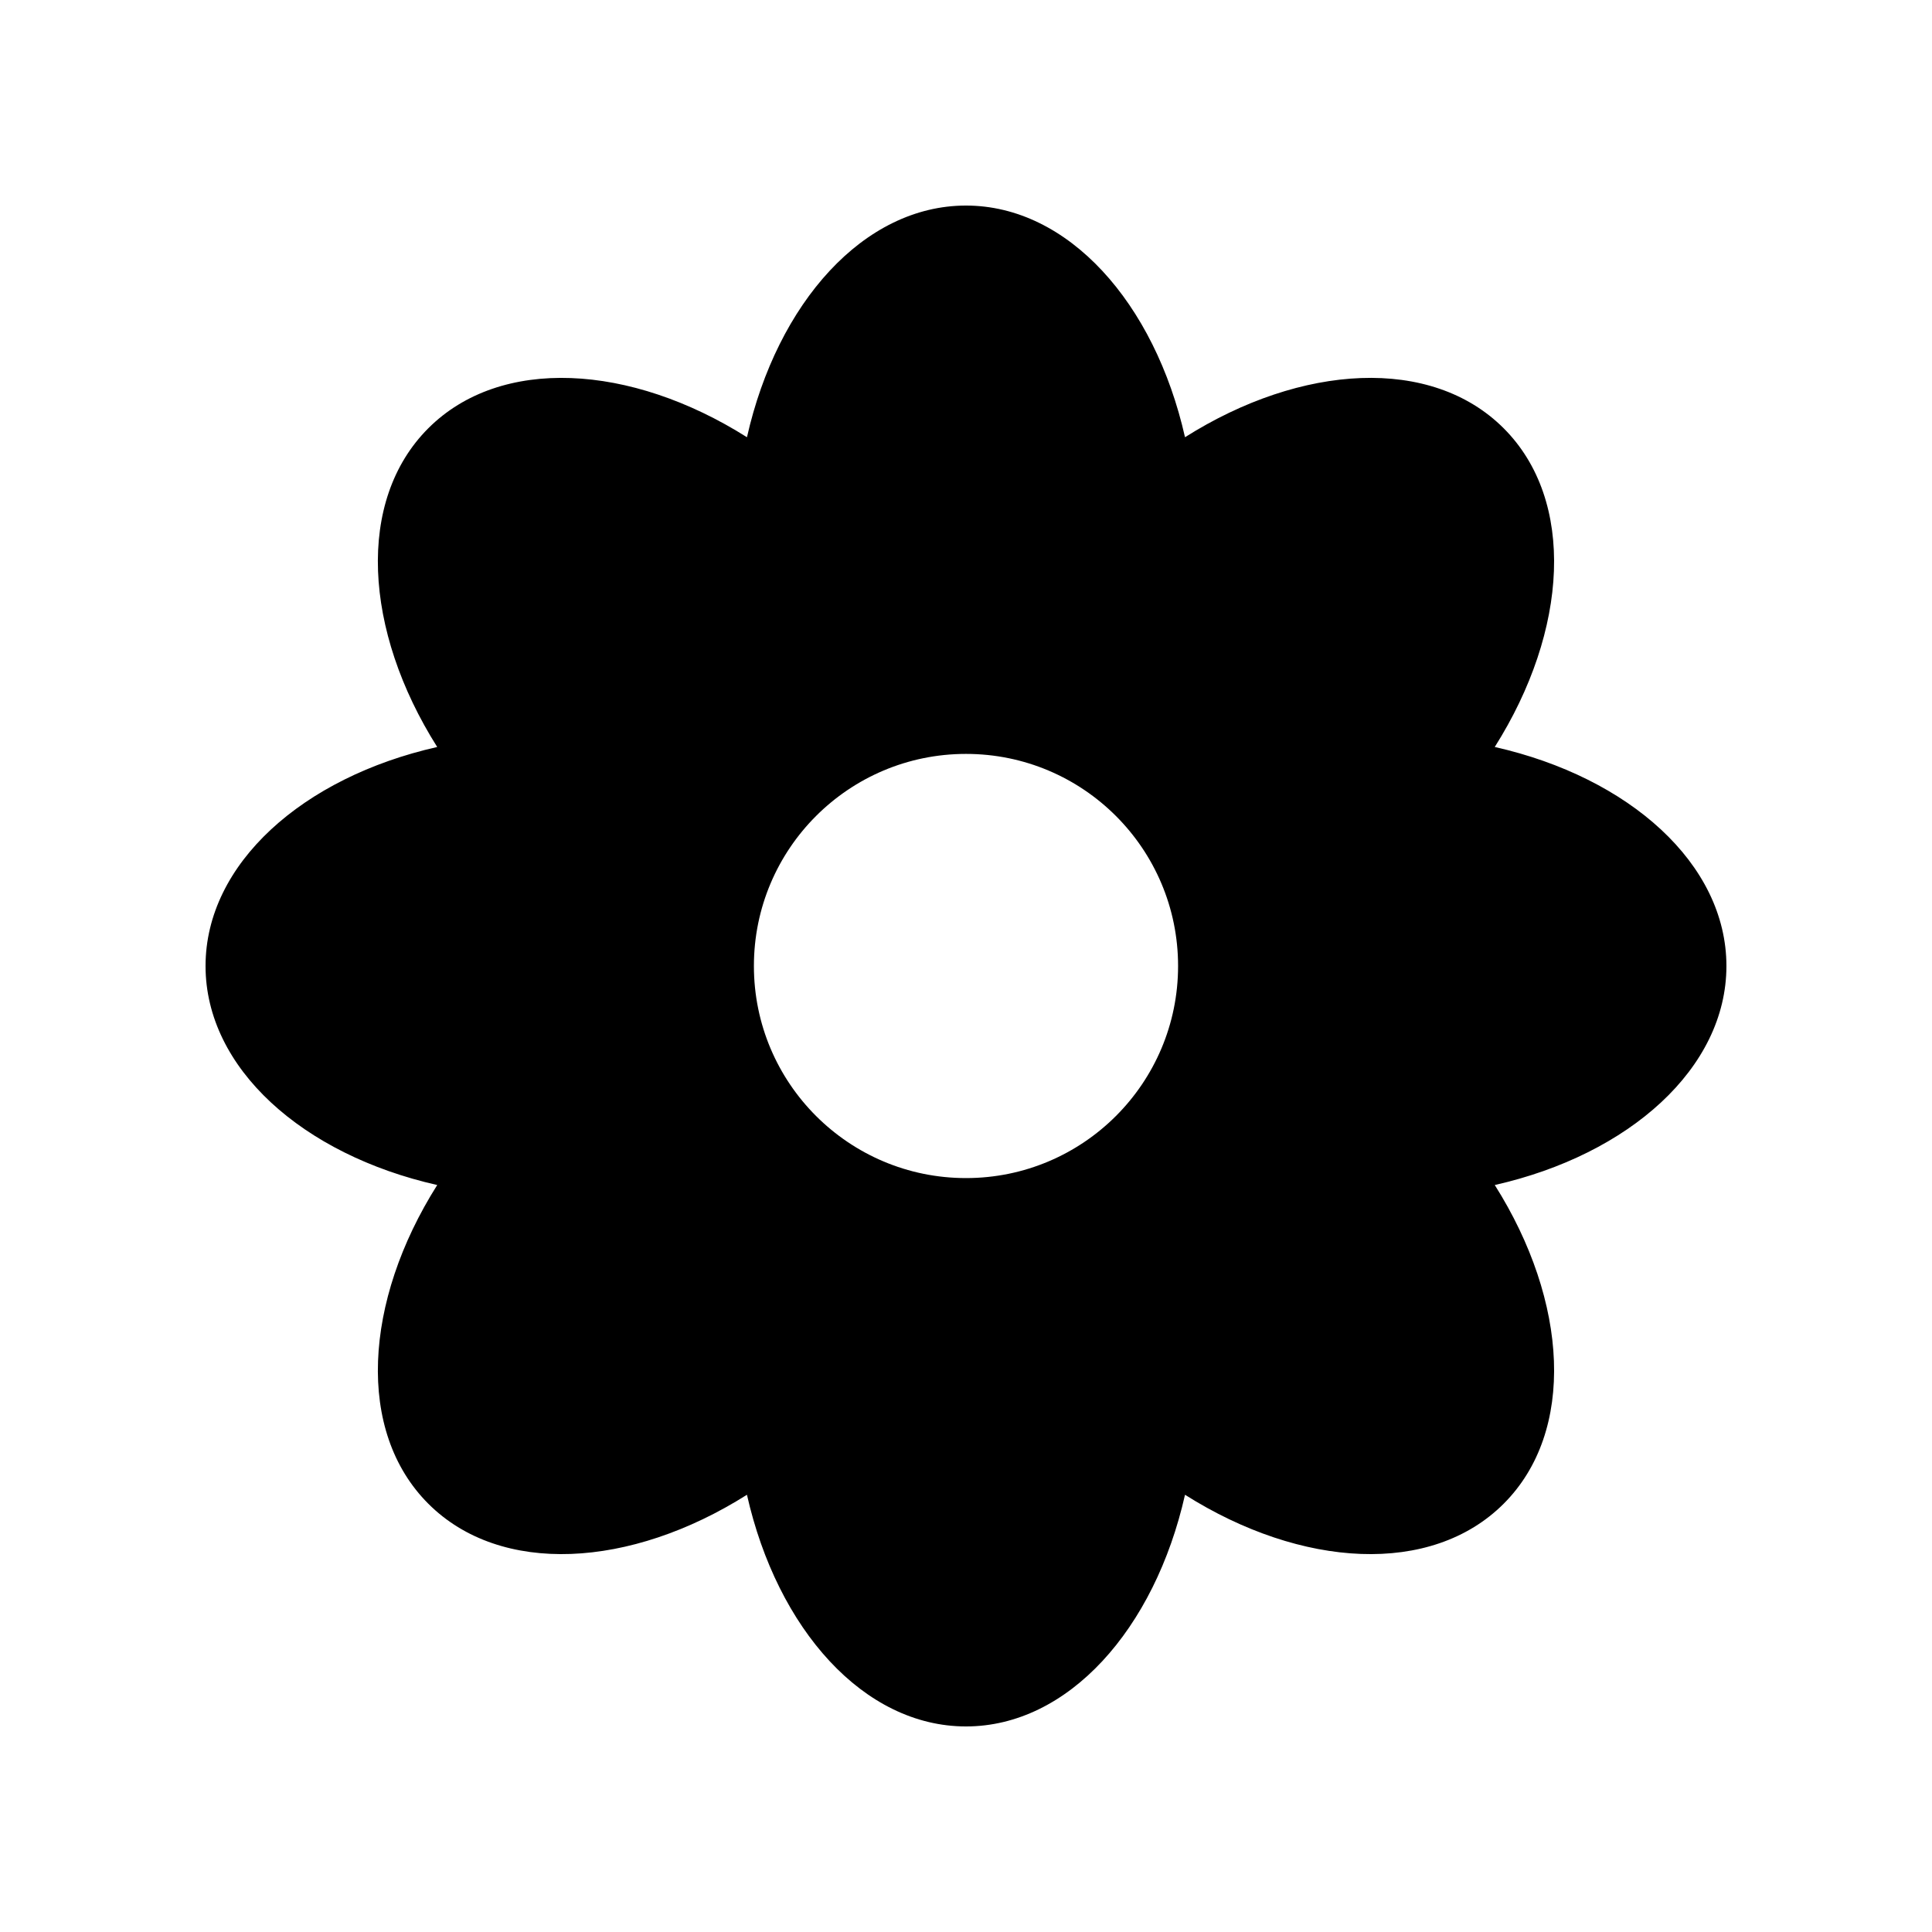 <?xml version="1.0" encoding="UTF-8"?>
<!-- Uploaded to: SVG Repo, www.svgrepo.com, Generator: SVG Repo Mixer Tools -->
<svg fill="#000000" width="800px" height="800px" version="1.1" viewBox="144 144 512 512" xmlns="http://www.w3.org/2000/svg">
 <path d="m601.52 400c0-27.074-25.75-50-61.395-58.043 19.516-30.895 21.512-65.312 2.367-84.457-19.141-19.145-53.562-17.145-84.453 2.367-8.047-35.641-30.973-61.391-58.043-61.391-27.074 0-50 25.75-58.043 61.395-30.895-19.516-65.312-21.512-84.457-2.367-19.145 19.145-17.145 53.562 2.367 84.457-35.641 8.039-61.391 30.965-61.391 58.039s25.75 50 61.395 58.043c-19.516 30.895-21.512 65.312-2.367 84.453 19.141 19.145 53.559 17.148 84.449-2.367 8.047 35.645 30.973 61.395 58.047 61.395s50-25.75 58.043-61.395c30.895 19.516 65.312 21.512 84.457 2.367 19.145-19.141 17.145-53.562-2.367-84.453 35.641-8.047 61.391-30.973 61.391-58.043zm-201.52 56.203c-31.043 0-56.207-25.164-56.207-56.207 0-31.039 25.164-56.203 56.207-56.203 31.039 0 56.203 25.164 56.203 56.207 0 31.039-25.164 56.203-56.203 56.203z"/>
</svg>